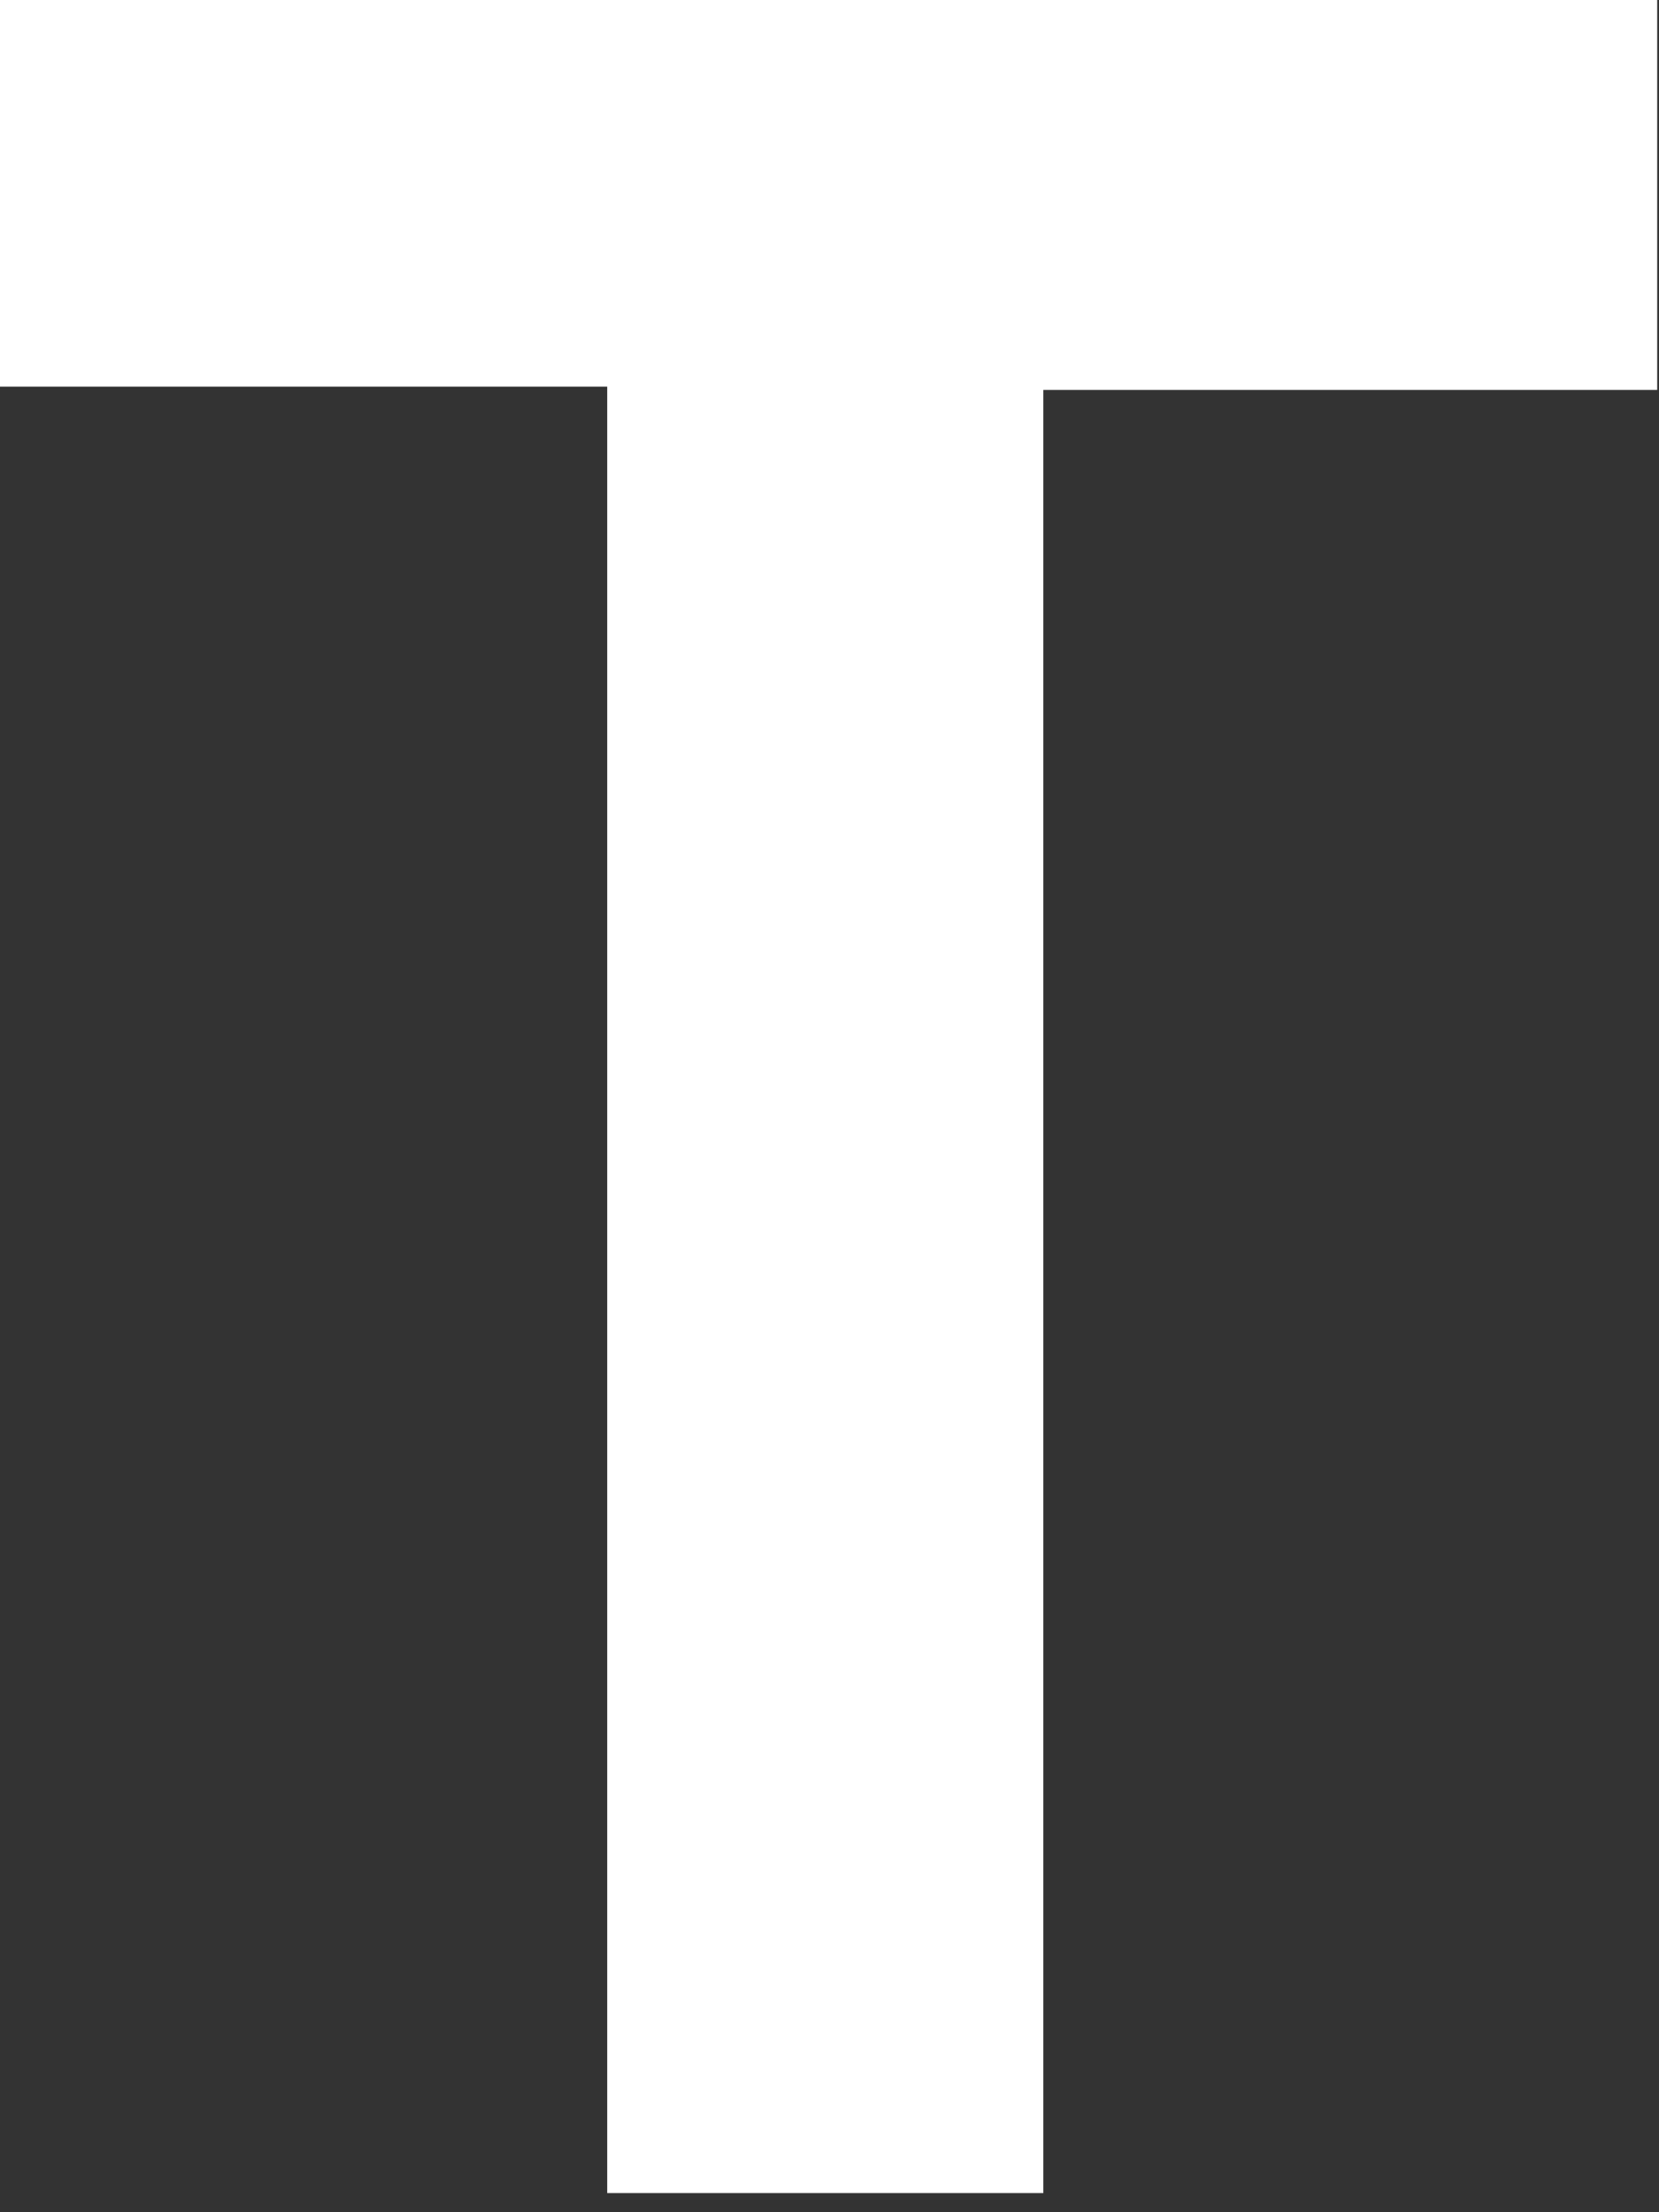 <?xml version="1.0" encoding="utf-8"?>
<svg xmlns="http://www.w3.org/2000/svg" fill="none" height="100%" overflow="visible" preserveAspectRatio="none" style="display: block;" viewBox="0 0 48 64" width="100%">
<rect x="0" y="0" width="48" height="64" fill="#333333" stroke="none"/>
<path d="M17.665 11.185H0V0H47.948V11.281H30.186V63.446H17.568V11.185H17.665Z" fill="white" id="Vector"/>
</svg>